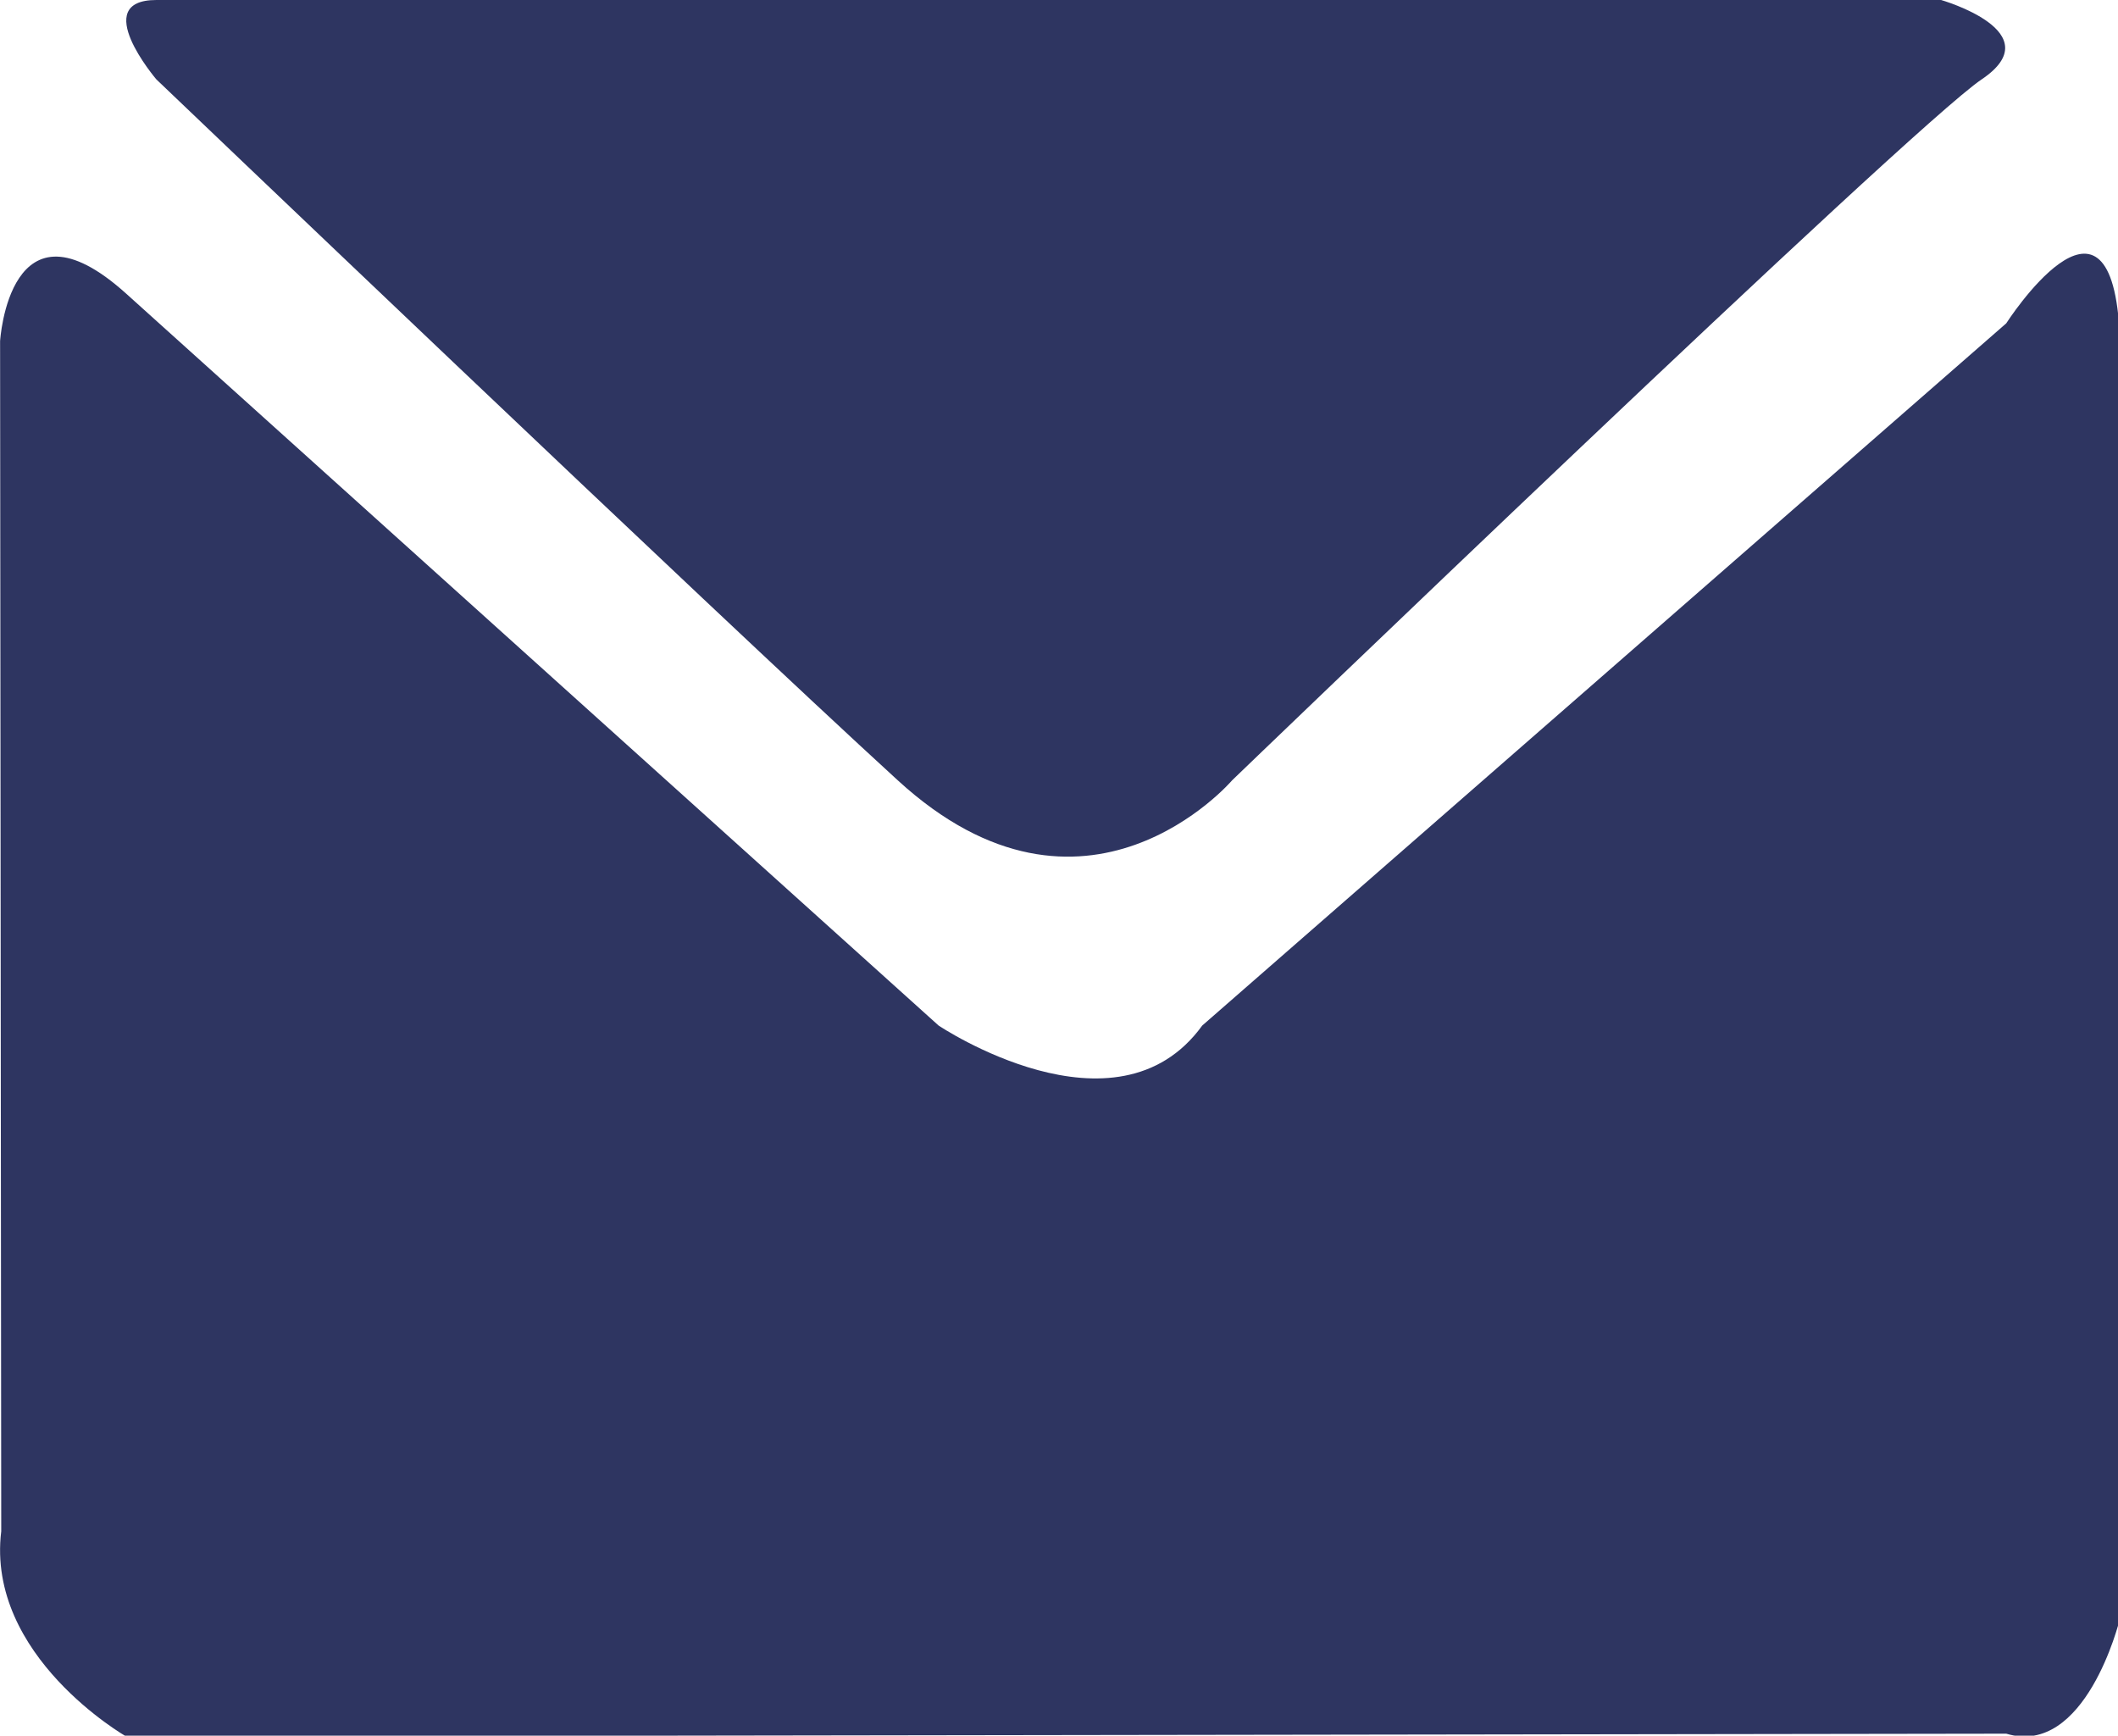 <?xml version="1.0" encoding="UTF-8" standalone="no"?>
<!-- Created with Inkscape (http://www.inkscape.org/) -->

<svg
   xmlns:dc="http://purl.org/dc/elements/1.1/"
   xmlns:cc="http://creativecommons.org/ns#"
   xmlns:rdf="http://www.w3.org/1999/02/22-rdf-syntax-ns#"
   xmlns:svg="http://www.w3.org/2000/svg"
   xmlns="http://www.w3.org/2000/svg"
   xmlns:sodipodi="http://sodipodi.sourceforge.net/DTD/sodipodi-0.dtd"
   xmlns:inkscape="http://www.inkscape.org/namespaces/inkscape"
   width="7.842mm"
   height="6.426mm"
   viewBox="0 0 7.842 6.426"
   version="1.1"
   id="svg4564"
   inkscape:version="0.92.1 r15371"
   sodipodi:docname="mail.svg">
  <defs
     id="defs4558" />
  <sodipodi:namedview
     id="base"
     pagecolor="#ffffff"
     bordercolor="#666666"
     borderopacity="1.0"
     inkscape:pageopacity="0.0"
     inkscape:pageshadow="2"
     inkscape:zoom="0.35"
     inkscape:cx="-486.60912"
     inkscape:cy="-207.85711"
     inkscape:document-units="mm"
     inkscape:current-layer="layer1"
     showgrid="false"
     inkscape:window-width="1920"
     inkscape:window-height="1015"
     inkscape:window-x="0"
     inkscape:window-y="0"
     inkscape:window-maximized="1" />
  <g
     inkscape:label="Layer 1"
     inkscape:groupmode="layer"
     id="layer1"
     transform="translate(-83.769,-87.412)">
    <path
       d="m 84.348,87.412 h 6.608 c 0,0 0.412,0.118 0.15,0.294 -0.262,0.176 -2.775,2.595 -2.775,2.595 0,0 -0.544,0.636 -1.238,0 -0.694,-0.635 -2.745,-2.595 -2.745,-2.595 0,0 -0.251,-0.294 0,-0.294"
       style="fill:#2e3561;fill-opacity:1;fill-rule:nonzero;stroke:none;stroke-width:0.353"
       id="path54"
       inkscape:connector-curvature="0" />
    <g
       id="g56"
       transform="matrix(0.353,0,0,-0.353,84.236,88.499)">
      <path
         d="m 0,0 8.522,-7.677 c 0,0 1.861,-1.248 2.765,0 l 8.433,7.365 c 0,0 1.081,1.685 1.187,-0.063 v -13.543 c 0,0 -0.355,-1.436 -1.187,-1.186 L 0,-15.133 c 0,0 -1.47,0.841 -1.31,2.152 l -0.012,12.482 c 0,0 0.096,1.603 1.322,0.499"
         style="fill:#2e3561;fill-opacity:1;fill-rule:nonzero;stroke:none"
         id="path58"
         inkscape:connector-curvature="0" />
    </g>
  </g>
</svg>
